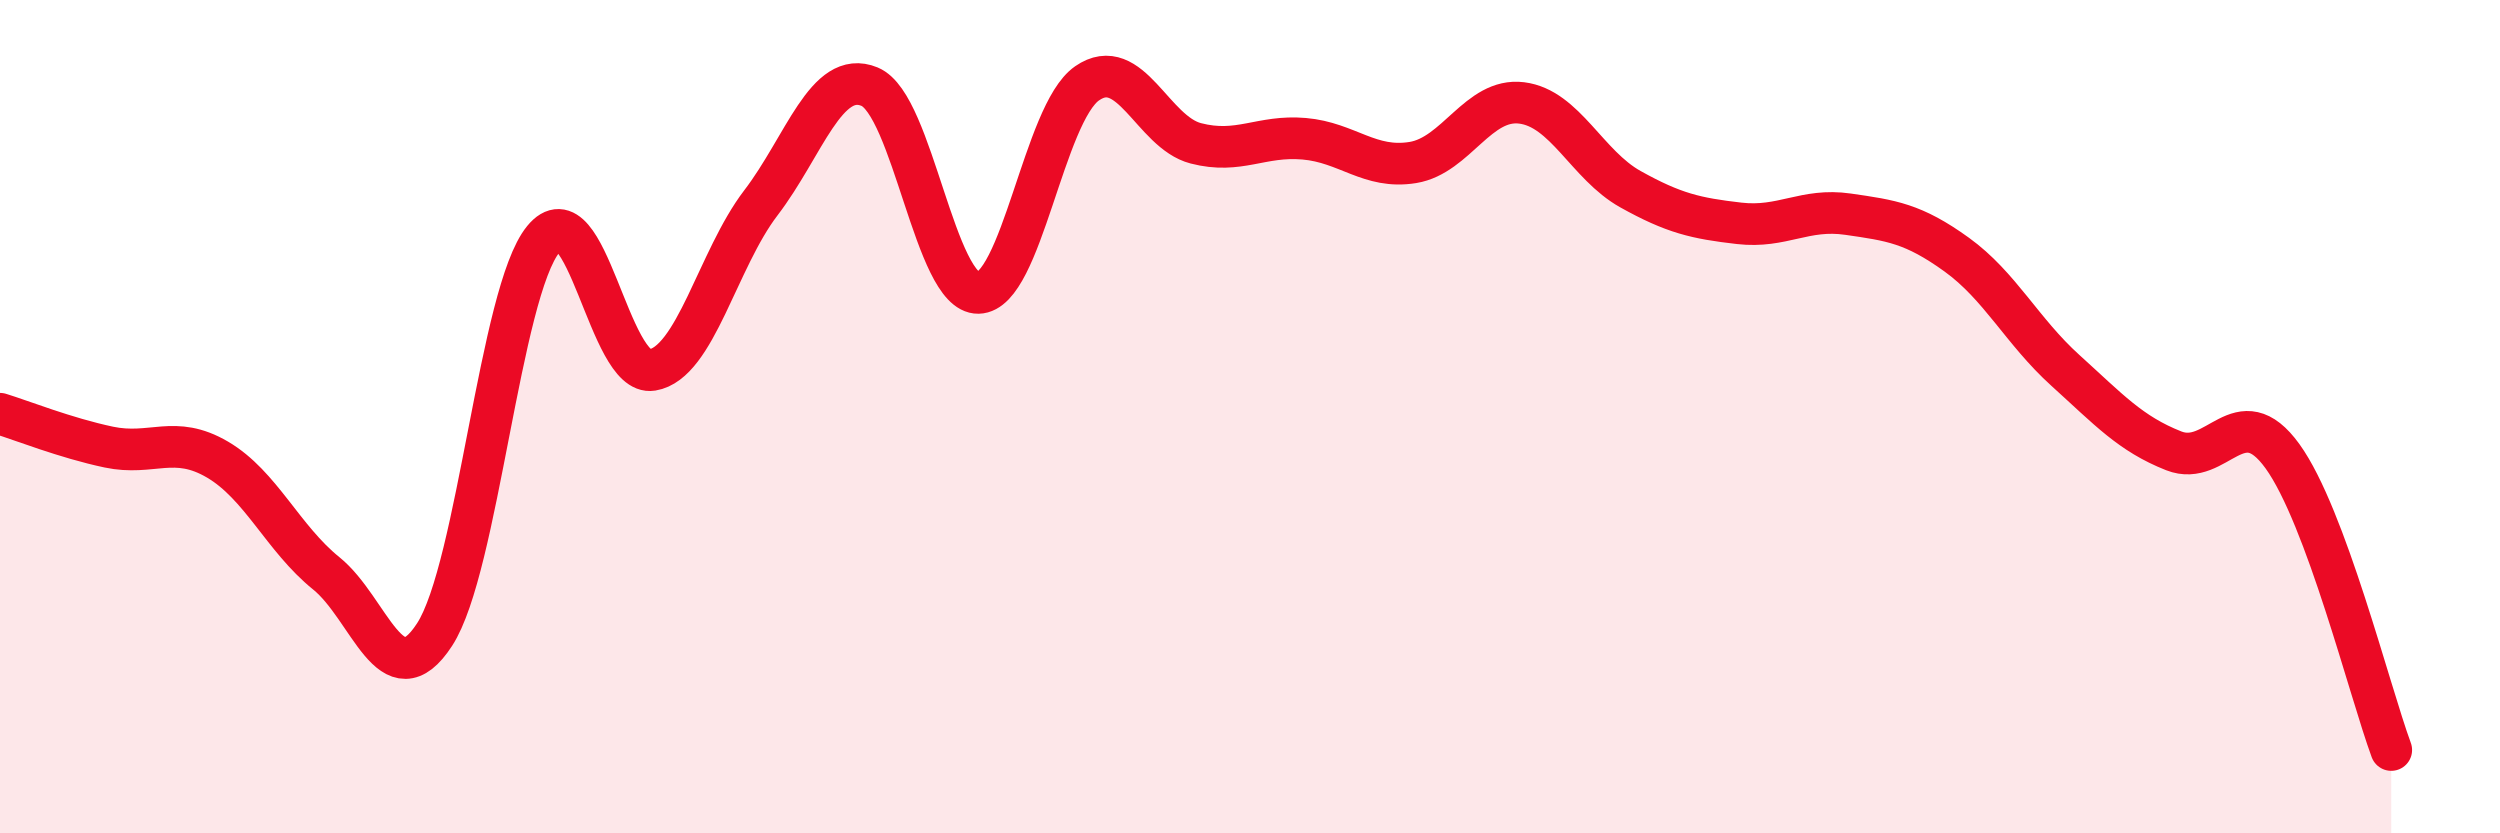 
    <svg width="60" height="20" viewBox="0 0 60 20" xmlns="http://www.w3.org/2000/svg">
      <path
        d="M 0,9.93 C 0.52,10.09 1.57,10.51 2.61,10.73 C 3.65,10.95 4.18,10.42 5.22,11.03 C 6.26,11.64 6.79,12.92 7.83,13.76 C 8.87,14.6 9.39,16.83 10.43,15.23 C 11.47,13.63 12,7.01 13.04,5.74 C 14.08,4.47 14.61,9.05 15.65,8.88 C 16.69,8.71 17.22,6.23 18.26,4.87 C 19.3,3.51 19.83,1.65 20.87,2.08 C 21.91,2.51 22.44,7.05 23.48,7.03 C 24.52,7.01 25.05,2.72 26.09,2 C 27.13,1.28 27.66,3.17 28.7,3.44 C 29.74,3.71 30.26,3.24 31.3,3.33 C 32.34,3.42 32.87,4.07 33.91,3.9 C 34.95,3.73 35.48,2.34 36.52,2.47 C 37.56,2.6 38.09,3.96 39.13,4.54 C 40.17,5.12 40.7,5.24 41.74,5.36 C 42.78,5.48 43.31,4.99 44.35,5.14 C 45.39,5.29 45.92,5.36 46.96,6.11 C 48,6.86 48.53,7.95 49.57,8.89 C 50.61,9.83 51.13,10.41 52.17,10.82 C 53.21,11.23 53.74,9.51 54.78,10.95 C 55.82,12.39 56.87,16.59 57.39,18L57.39 20L0 20Z"
        fill="#EB0A25"
        opacity="0.1"
        stroke-linecap="round"
        stroke-linejoin="round"
      />
      <path
        d="M 0,9.93 C 0.52,10.09 1.57,10.51 2.61,10.73 C 3.65,10.95 4.18,10.42 5.22,11.03 C 6.26,11.64 6.79,12.92 7.83,13.76 C 8.87,14.6 9.39,16.83 10.43,15.23 C 11.47,13.63 12,7.01 13.04,5.74 C 14.08,4.47 14.61,9.05 15.65,8.88 C 16.69,8.71 17.22,6.23 18.26,4.87 C 19.3,3.51 19.83,1.65 20.87,2.08 C 21.91,2.51 22.44,7.05 23.48,7.03 C 24.52,7.01 25.05,2.72 26.09,2 C 27.13,1.28 27.66,3.17 28.7,3.44 C 29.74,3.71 30.26,3.24 31.3,3.33 C 32.34,3.42 32.87,4.07 33.91,3.9 C 34.95,3.73 35.48,2.34 36.52,2.47 C 37.56,2.6 38.09,3.96 39.13,4.54 C 40.17,5.12 40.7,5.24 41.74,5.36 C 42.78,5.48 43.31,4.99 44.35,5.14 C 45.39,5.29 45.92,5.36 46.96,6.11 C 48,6.86 48.53,7.95 49.57,8.89 C 50.61,9.83 51.13,10.41 52.17,10.82 C 53.21,11.23 53.74,9.51 54.78,10.95 C 55.82,12.39 56.87,16.59 57.39,18"
        stroke="#EB0A25"
        stroke-width="1"
        fill="none"
        stroke-linecap="round"
        stroke-linejoin="round"
      />
    </svg>
  